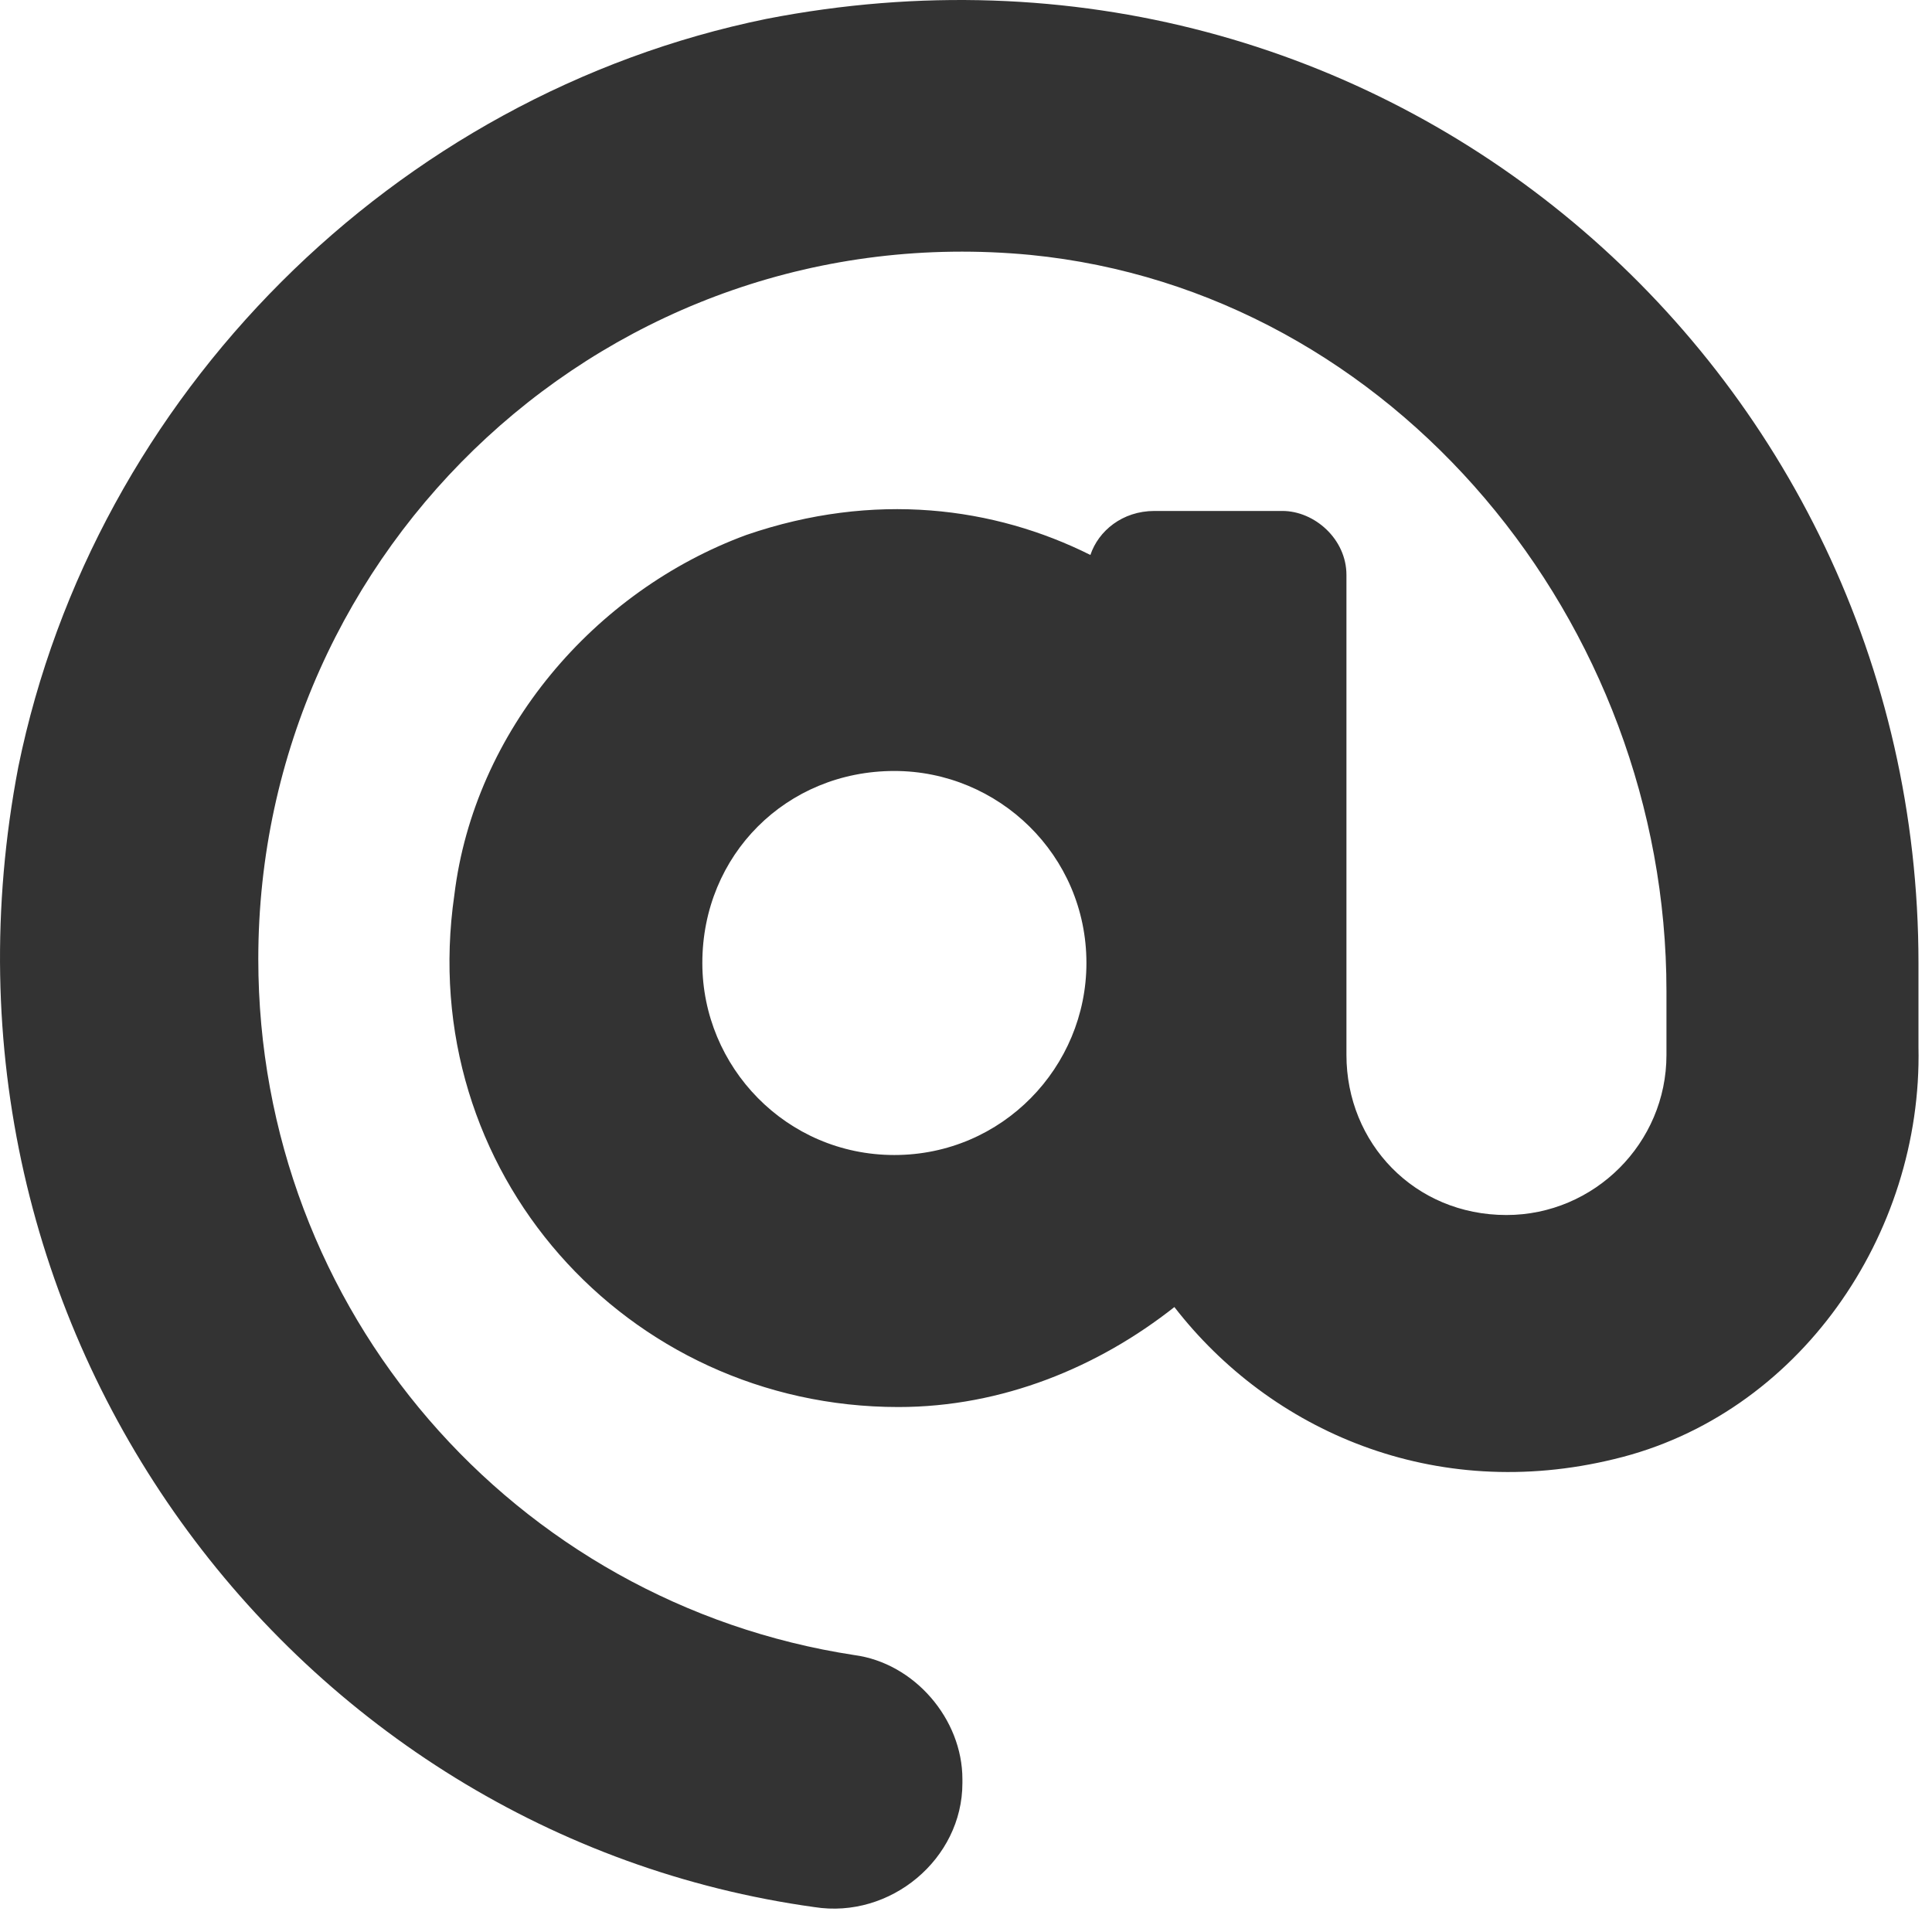 <?xml version="1.0" encoding="utf-8"?>
<svg xmlns="http://www.w3.org/2000/svg" fill="none" height="100%" overflow="visible" preserveAspectRatio="none" style="display: block;" viewBox="0 0 36 36" width="100%">
<path d="M14.28 0.352C25.76 -1.884 35.748 6.837 35.748 17.944V19.509C35.823 23.013 33.512 26.367 30.083 27.187C26.729 28.007 23.672 26.665 21.883 24.355C20.467 25.473 18.678 26.218 16.74 26.218C11.671 26.218 7.72 21.82 8.466 16.677C8.838 13.62 11.075 11.011 13.907 9.968C16.293 9.148 18.529 9.446 20.318 10.341C20.467 9.893 20.914 9.521 21.511 9.521H23.896C24.492 9.521 25.089 10.043 25.089 10.713V19.658C25.089 21.298 26.356 22.64 28.07 22.64C29.71 22.64 31.052 21.298 31.052 19.658V18.466C31.052 11.608 25.983 5.421 19.2 4.75C11.373 4.005 4.813 10.192 4.813 17.869C4.813 24.429 9.584 29.871 15.92 30.84C17.038 30.989 17.933 32.032 17.933 33.151V33.225C17.933 34.641 16.591 35.76 15.175 35.536C5.484 34.194 -1.672 24.802 0.341 14.291C1.757 7.359 7.348 1.768 14.28 0.352ZM16.665 21.522C18.678 21.522 20.244 19.882 20.244 17.944C20.244 15.931 18.604 14.366 16.665 14.366C14.653 14.366 13.087 15.931 13.087 17.944C13.087 19.882 14.653 21.522 16.665 21.522Z" fill="#333333" id="Email Icon"/>
</svg>